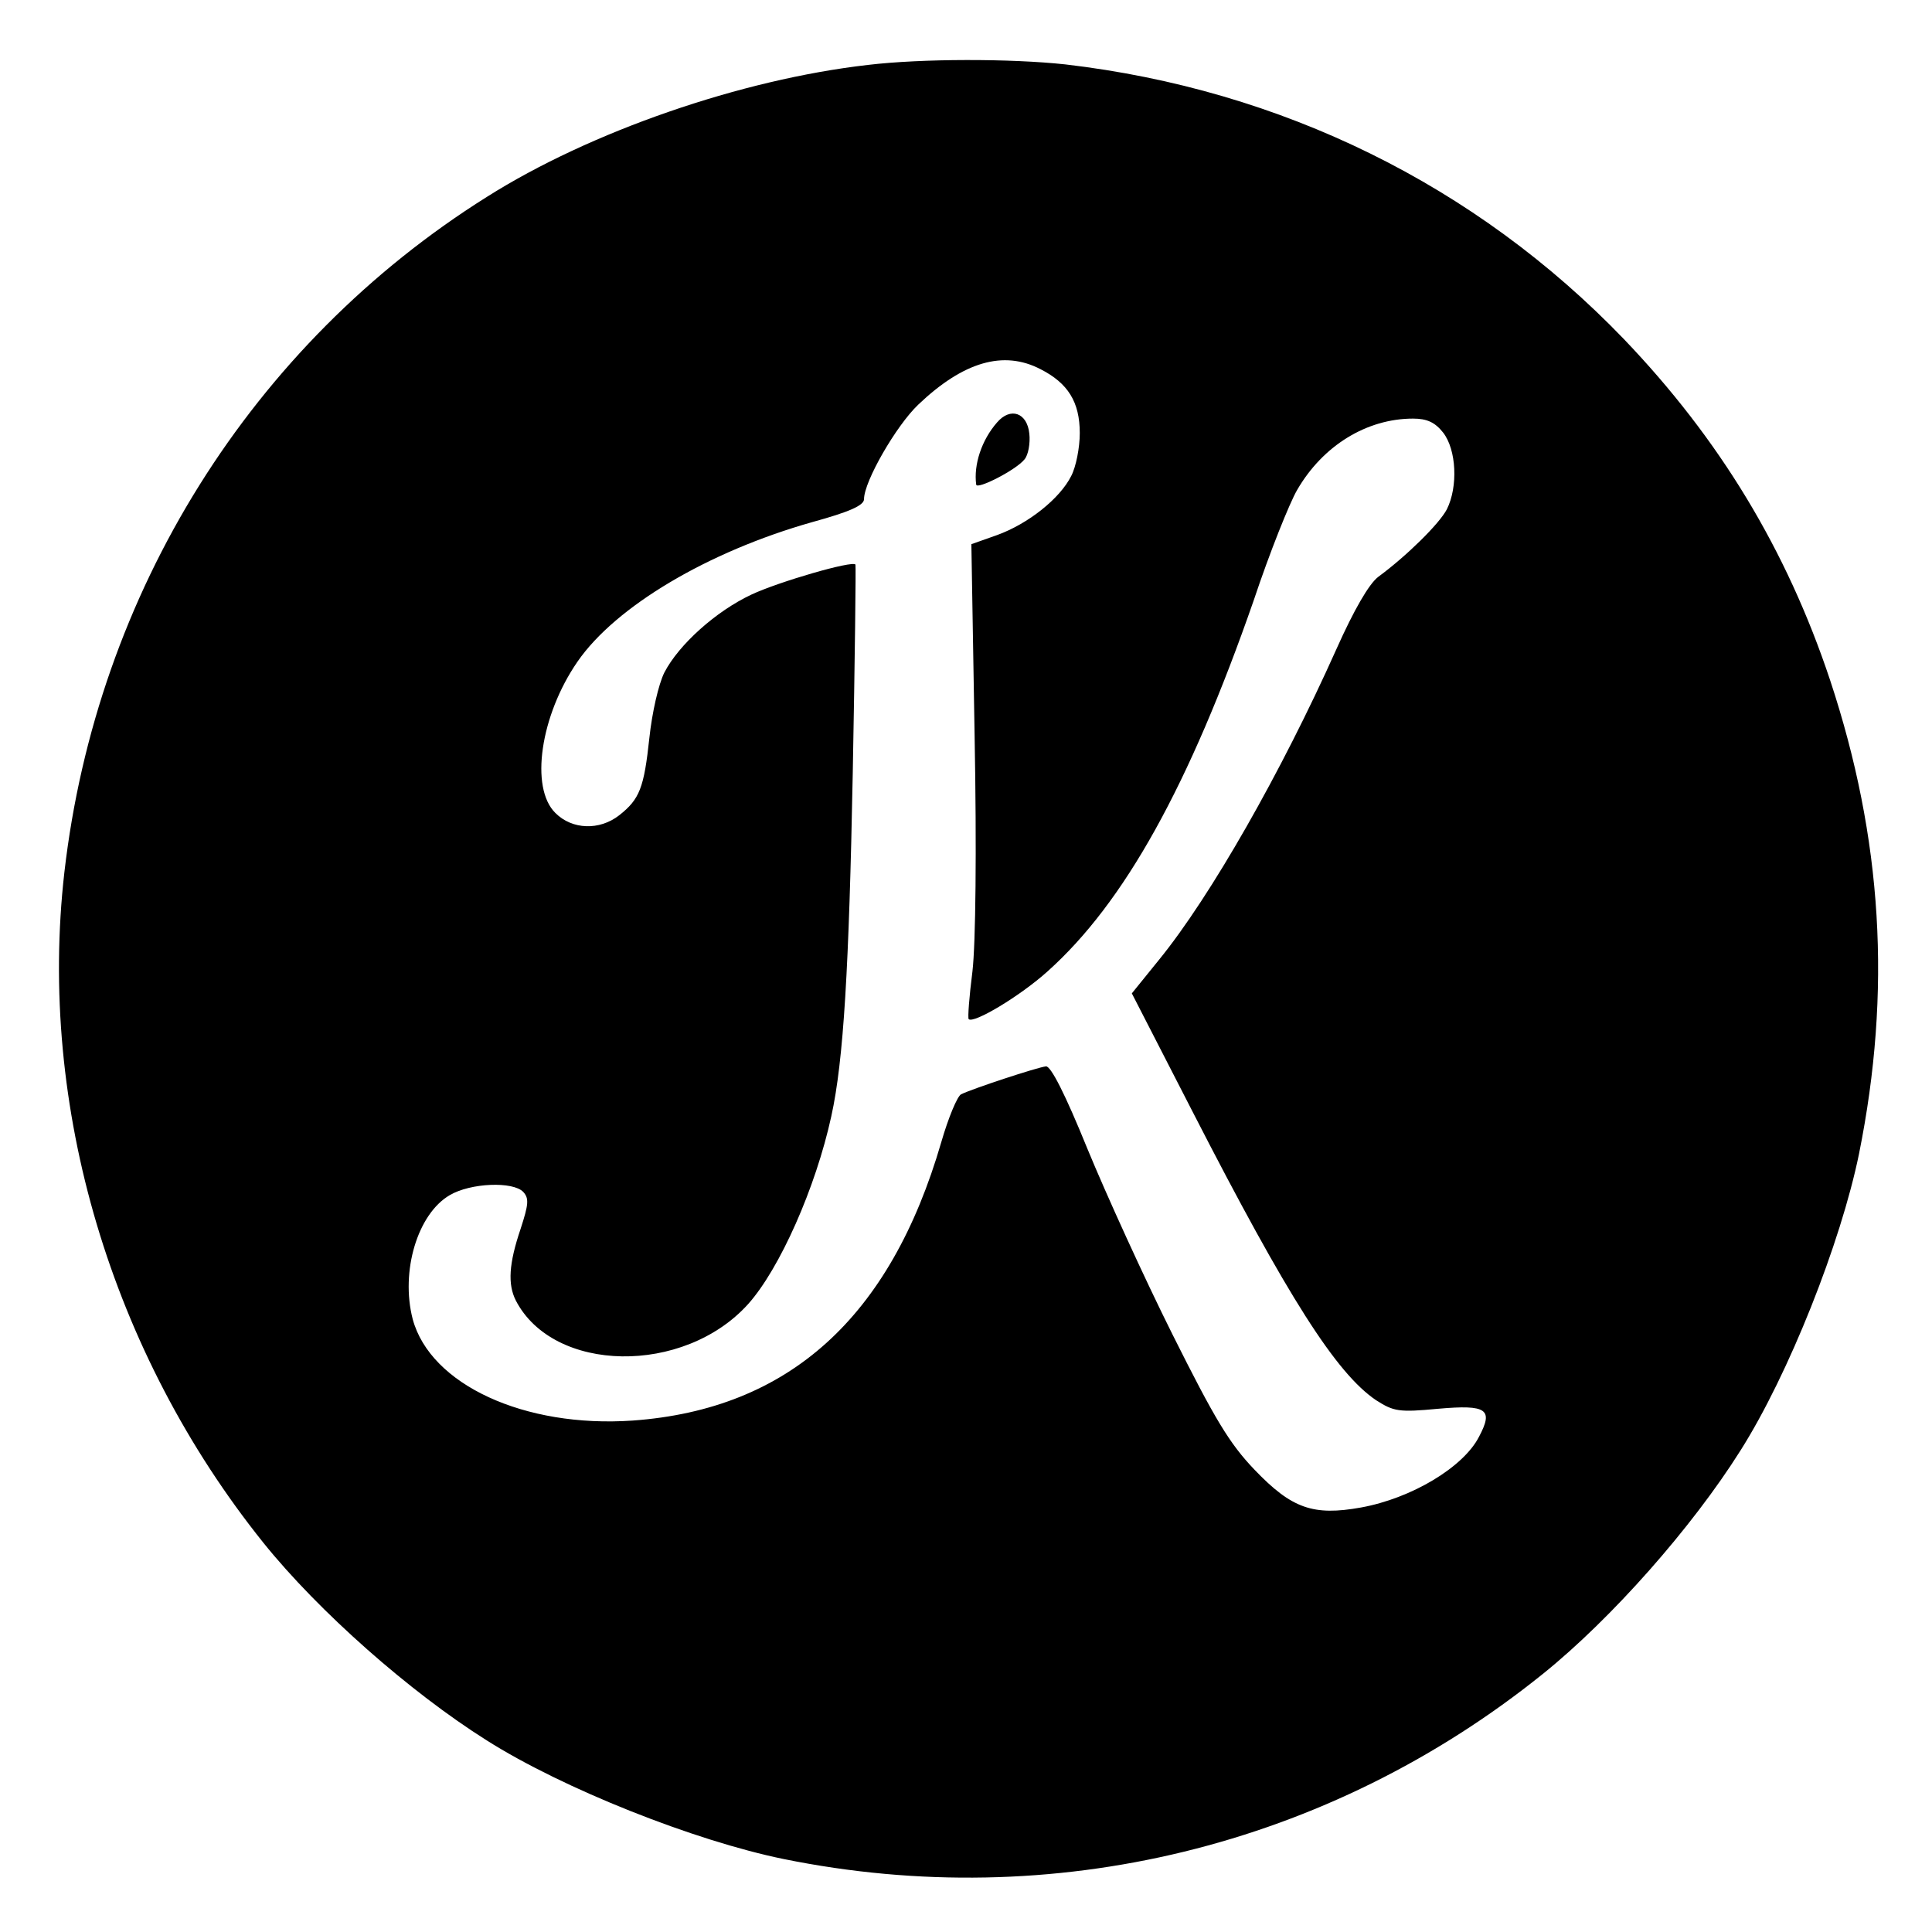 <?xml version="1.0" standalone="no"?>
<!DOCTYPE svg PUBLIC "-//W3C//DTD SVG 20010904//EN"
 "http://www.w3.org/TR/2001/REC-SVG-20010904/DTD/svg10.dtd">
<svg version="1.0" xmlns="http://www.w3.org/2000/svg"
 width="360pt" height="360pt" viewBox="0 0 360 360"
 preserveAspectRatio="xMidYMid meet">
<g transform="translate(0,360) scale(0.1,-0.1)"
fill="#000000" stroke="none">
<path d="M1617 3479 c-236 -27 -517 -124 -710 -246 -438 -275 -727 -737 -787
-1258 -50 -437 87 -896 371 -1250 103 -128 273 -278 416 -368 142 -90 387
-187 553 -221 502 -102 1015 23 1415 345 128 103 278 273 368 416 90 142 187
387 221 553 61 303 44 587 -54 883 -81 243 -206 449 -384 635 -276 287 -638
465 -1041 512 -102 11 -267 11 -368 -1z m322 -567 c51 -26 73 -61 73 -119 0
-27 -7 -63 -16 -80 -21 -42 -80 -89 -138 -110 l-48 -17 6 -355 c4 -217 2 -389
-4 -441 -6 -47 -9 -87 -7 -89 9 -9 96 43 147 89 143 128 264 346 384 691 30
90 67 182 81 206 48 83 130 133 216 133 26 0 41 -7 56 -26 25 -32 28 -101 7
-143 -14 -27 -75 -87 -128 -126 -17 -13 -45 -61 -78 -135 -102 -228 -234 -460
-330 -578 l-51 -63 114 -222 c177 -345 267 -486 341 -536 33 -21 42 -23 116
-16 91 8 103 -1 76 -52 -29 -57 -126 -115 -220 -132 -89 -16 -129 -2 -198 70
-47 49 -74 94 -153 252 -53 106 -124 262 -159 347 -41 101 -68 154 -77 153
-17 -2 -138 -42 -158 -52 -7 -3 -24 -44 -37 -89 -95 -327 -284 -498 -575 -519
-202 -14 -377 67 -410 189 -23 89 9 196 69 231 39 23 118 26 137 6 11 -12 10
-23 -5 -69 -22 -65 -24 -103 -9 -133 70 -136 313 -140 433 -7 59 66 126 217
155 350 23 104 33 277 40 640 4 212 6 386 5 388 -5 8 -143 -32 -194 -56 -66
-31 -135 -93 -162 -145 -11 -22 -23 -75 -28 -122 -10 -93 -18 -114 -56 -144
-37 -29 -88 -27 -119 4 -48 47 -28 182 41 282 71 103 243 205 437 260 69 19
97 31 97 43 0 33 60 137 101 176 84 80 159 102 228 66z"/>
<path d="M1858 2813 c-29 -33 -44 -79 -39 -116 1 -10 74 27 90 47 7 8 11 30 9
48 -4 39 -35 50 -60 21z"/>
</g>
</svg>

